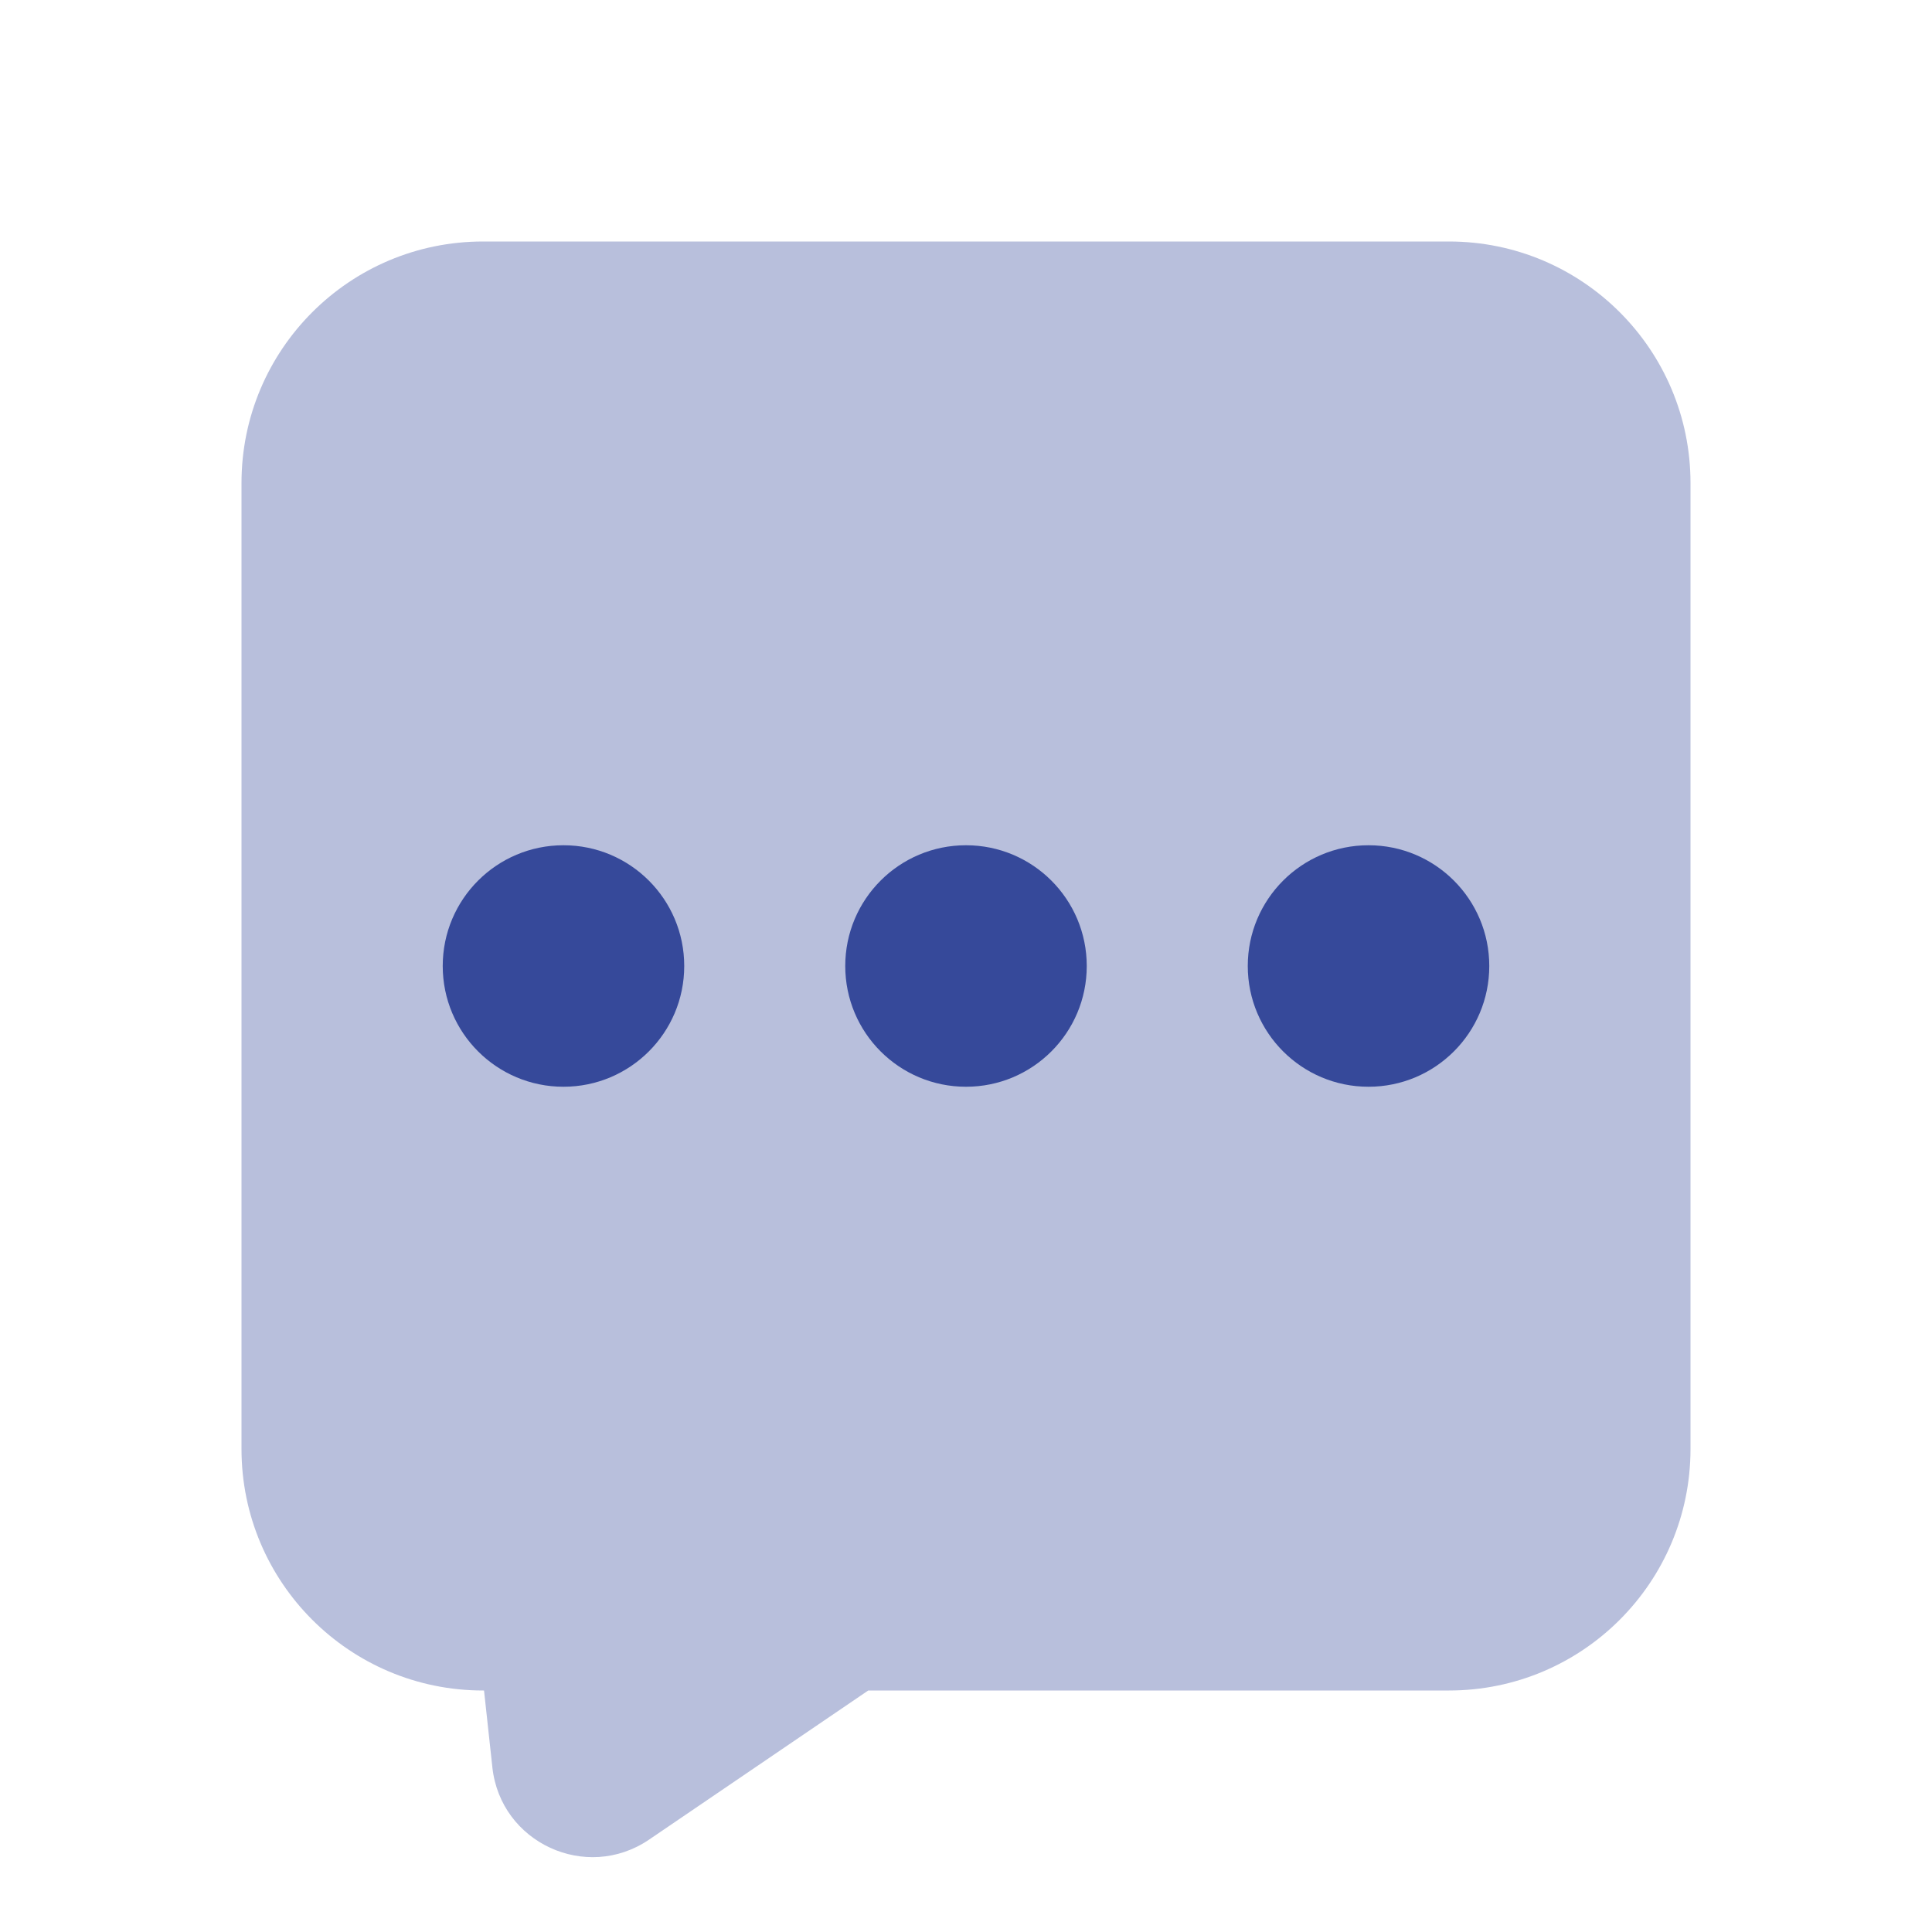 <svg width="32" height="32" viewBox="0 0 32 32" fill="none" xmlns="http://www.w3.org/2000/svg">
<path opacity="0.35" d="M24 4H8C5.791 4 4 5.791 4 8V24C4 26.209 5.791 28 8 28H8.017L8.155 29.271C8.289 30.521 9.708 31.177 10.749 30.471L14.381 28H24C26.209 28 28 26.209 28 24V8C28 5.791 26.209 4 24 4Z" fill="#36499A"/>
<path d="M16 18C17.105 18 18 17.105 18 16C18 14.895 17.105 14 16 14C14.895 14 14 14.895 14 16C14 17.105 14.895 18 16 18Z" fill="#36499A"/>
<path d="M22.667 18C23.772 18 24.667 17.105 24.667 16C24.667 14.895 23.772 14 22.667 14C21.562 14 20.667 14.895 20.667 16C20.667 17.105 21.562 18 22.667 18Z" fill="#36499A"/>
<path d="M9.333 18C10.438 18 11.333 17.105 11.333 16C11.333 14.895 10.438 14 9.333 14C8.228 14 7.333 14.895 7.333 16C7.333 17.105 8.228 18 9.333 18Z" fill="#36499A"/>
</svg>
